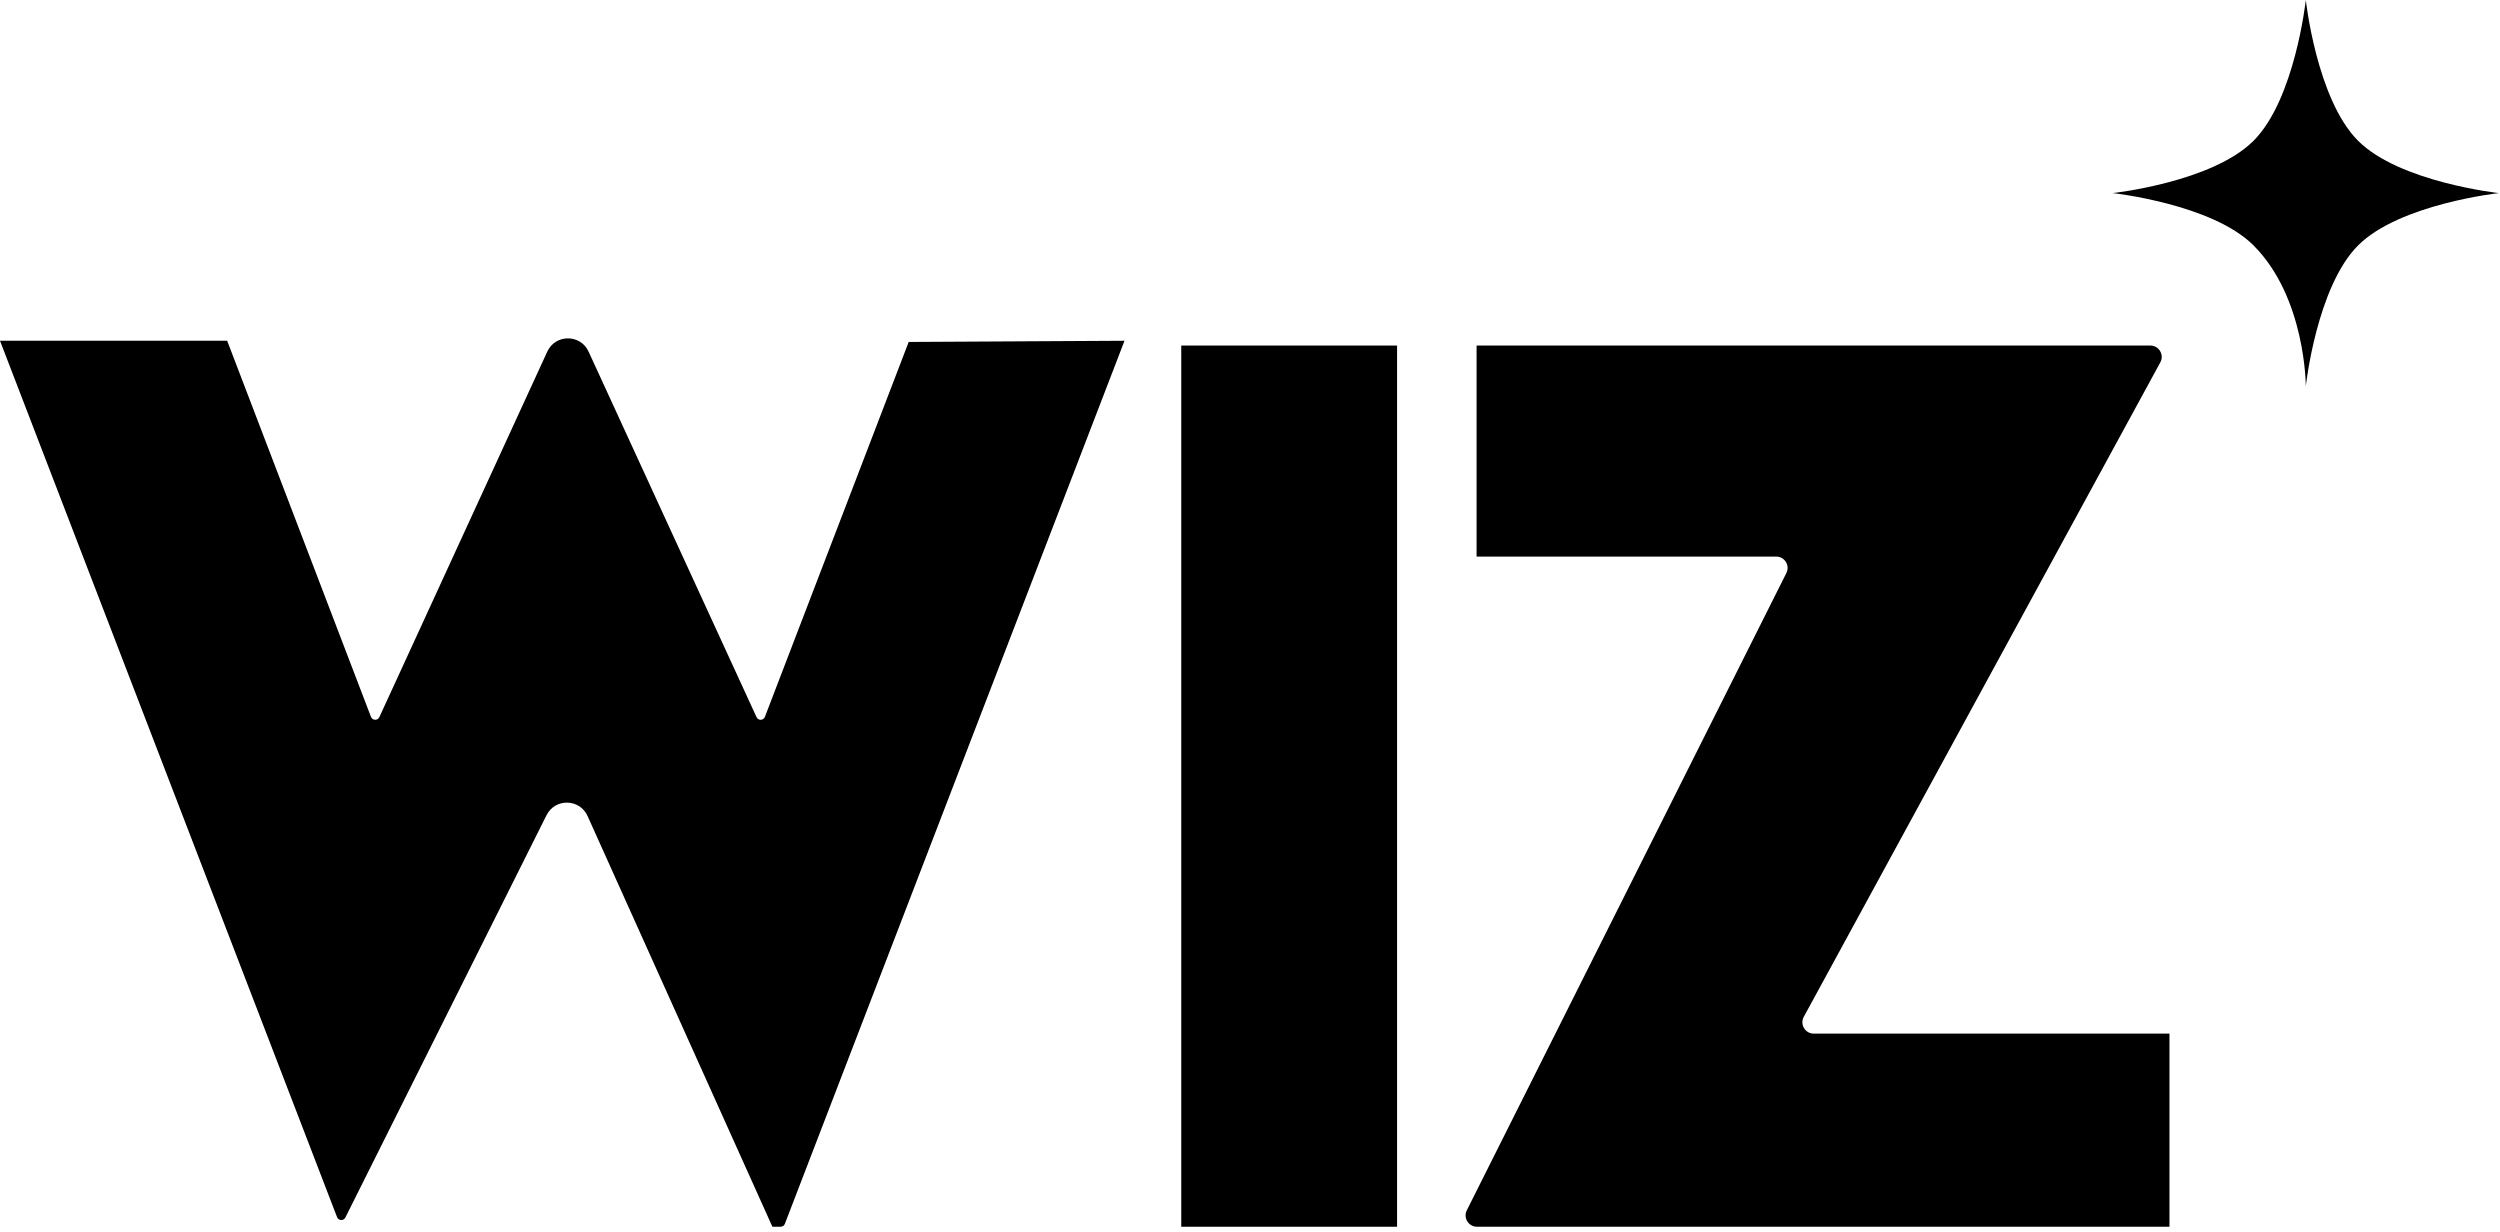 <svg xmlns="http://www.w3.org/2000/svg" width="349" height="172" viewBox="0 0 349 172" fill="none"><path d="M105.612 100.113C105.847 100.624 106.579 100.6 106.779 100.076L126.854 47.737L156.981 47.57L109.567 170.845C109.475 171.09 109.237 171.252 108.977 171.252H107.826L82.024 113.917C80.926 111.479 77.492 111.409 76.296 113.8L48.214 169.966C47.967 170.459 47.253 170.424 47.053 169.91L0 47.57H31.713L51.788 100.073C51.988 100.598 52.724 100.622 52.958 100.112L76.401 49.085C77.533 46.621 81.034 46.621 82.166 49.085L105.612 100.113Z" fill="black"></path><path d="M321.891 0C321.891 0 320.381 13.866 314.591 19.656C308.8 25.446 294.935 26.956 294.935 26.956C294.935 26.956 308.8 28.467 314.591 34.257C321.891 41.557 321.891 53.913 321.891 53.913C321.891 53.913 323.401 40.047 329.191 34.257C334.982 28.467 348.847 26.956 348.847 26.956C348.847 26.956 334.982 25.446 329.191 19.656C323.401 13.866 321.891 0 321.891 0Z" fill="black"></path><path d="M164.903 48.239H195.031V171.252H164.903V48.239Z" fill="black"></path><path d="M249.379 79.993C249.908 78.939 249.141 77.697 247.961 77.697H206.131V48.239H300.19C301.392 48.239 302.156 49.526 301.582 50.583L251.808 141.951C251.234 143.008 251.998 144.295 253.2 144.295H302.857V171.252H206.185C205.005 171.252 204.238 170.009 204.767 168.955L249.379 79.993Z" fill="black"></path></svg>